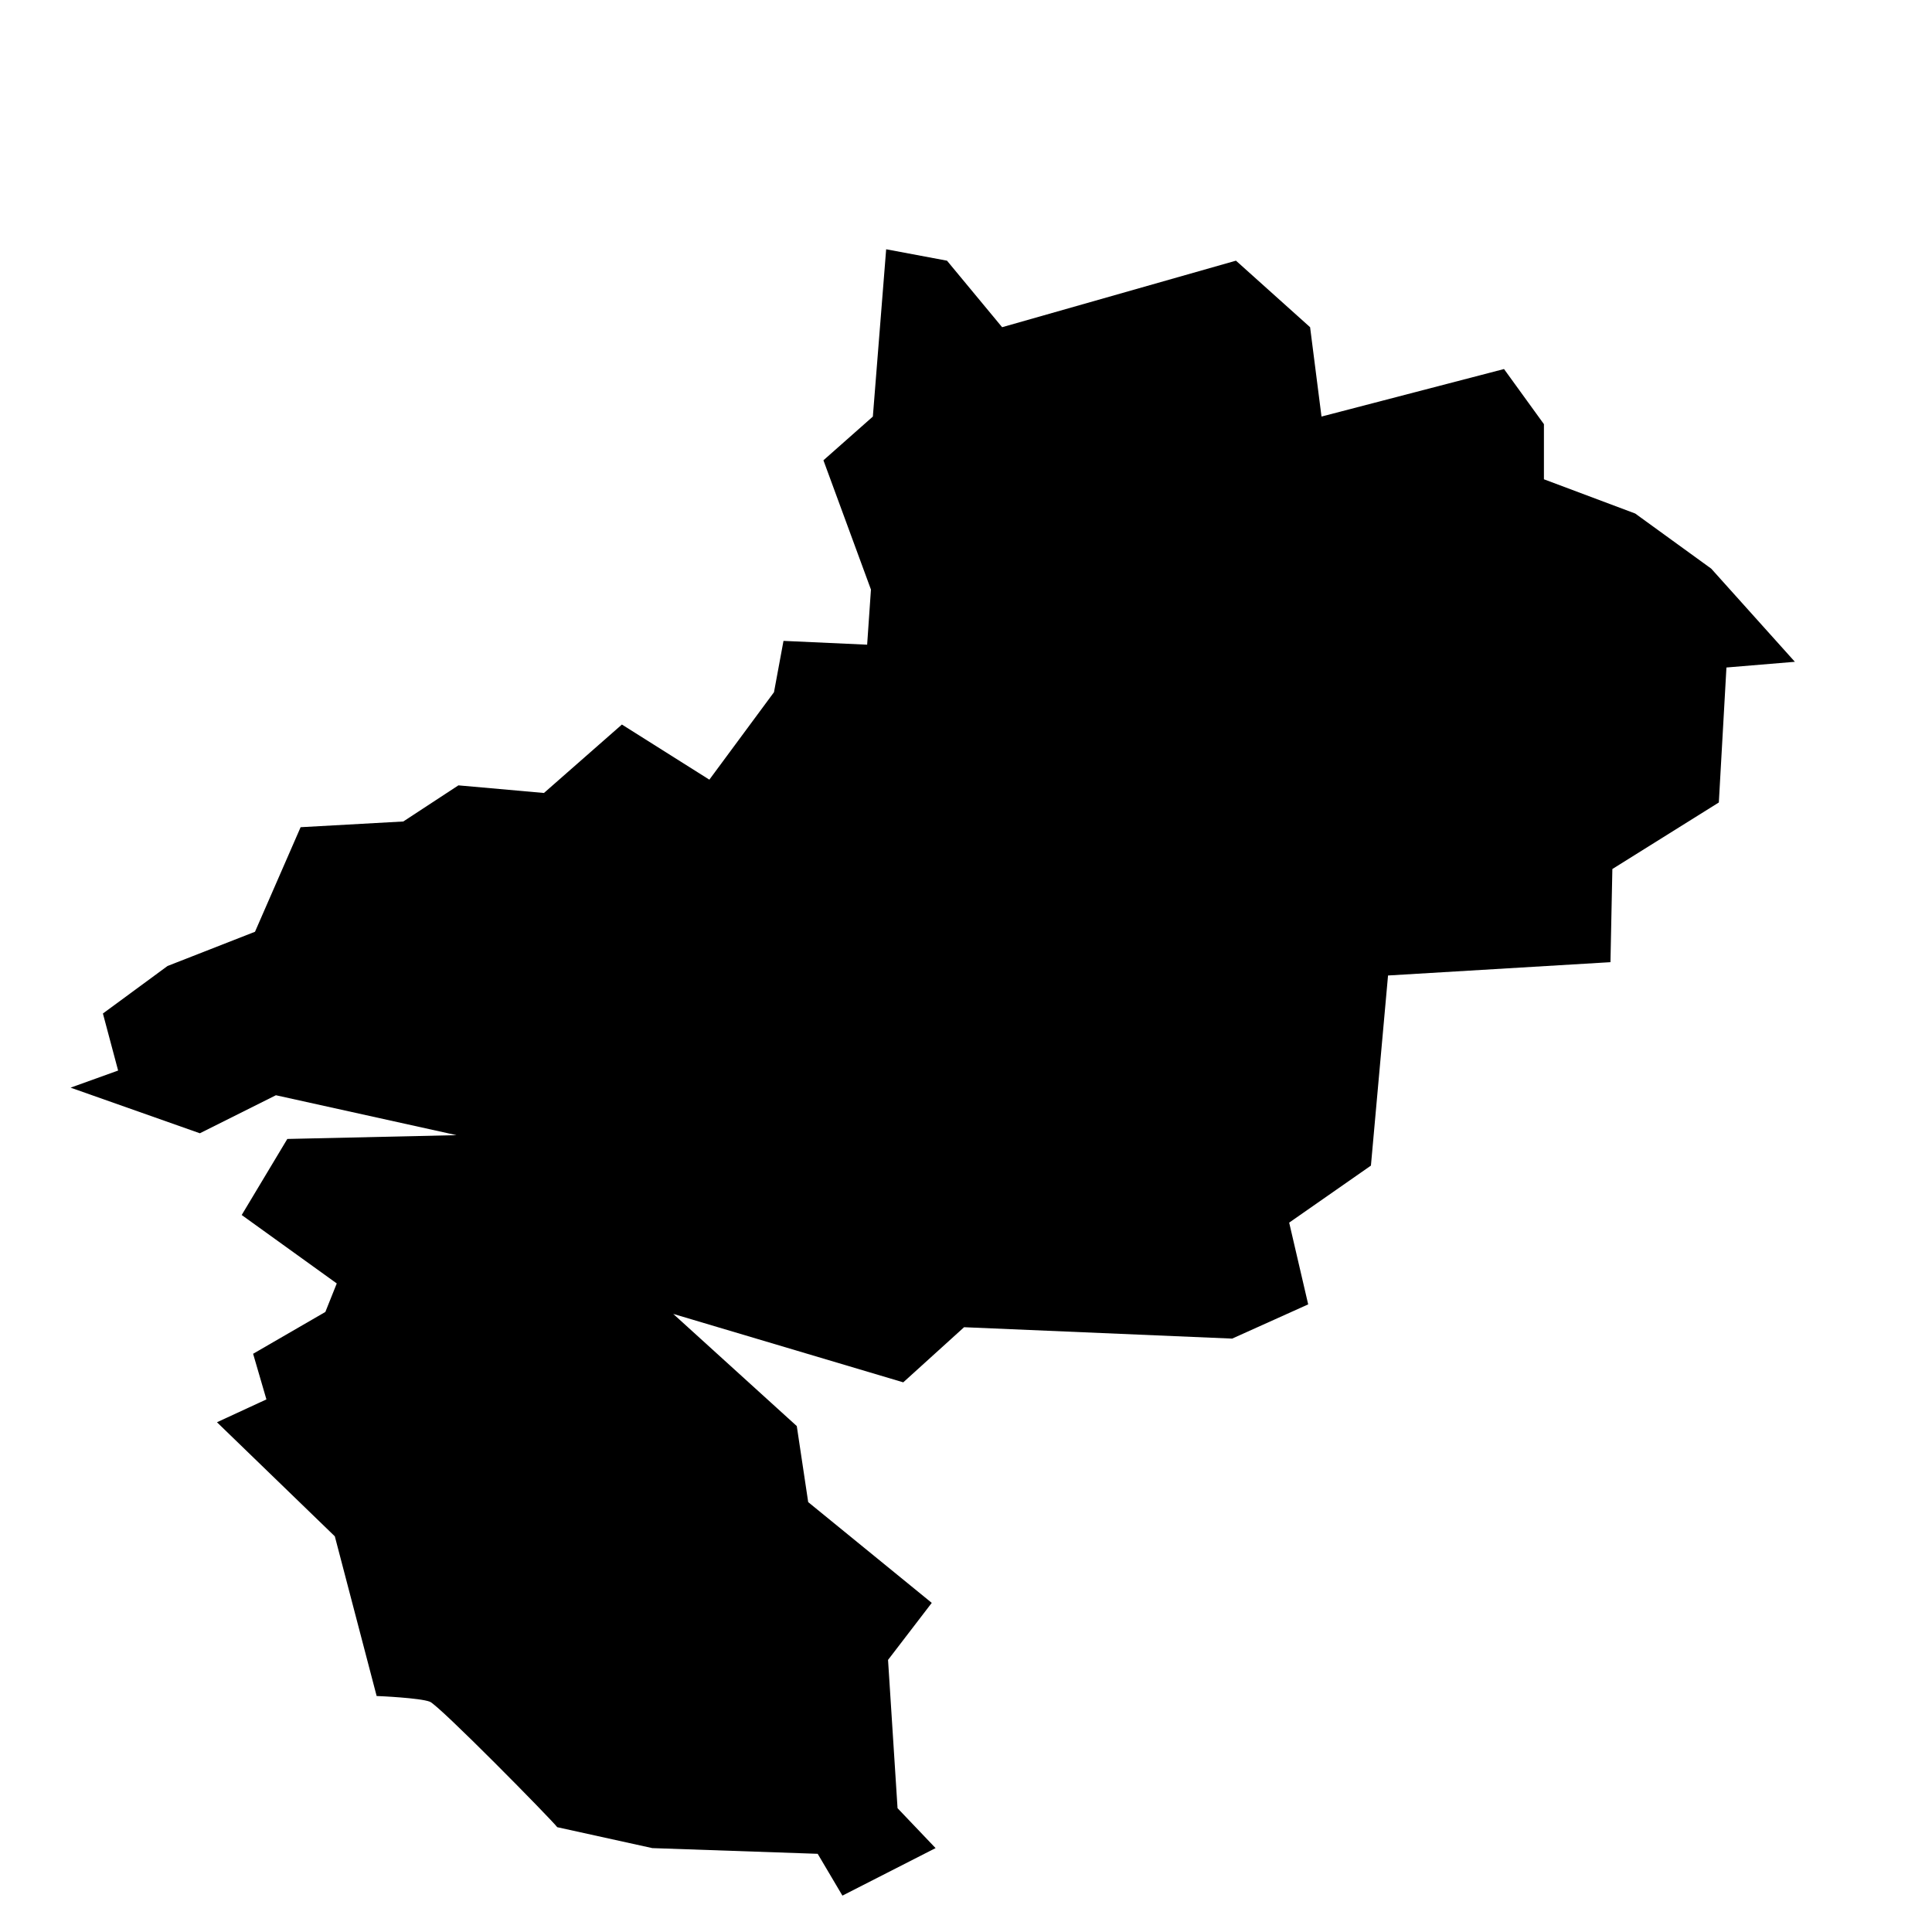 <?xml version="1.0" encoding="UTF-8"?>
<!-- Uploaded to: ICON Repo, www.iconrepo.com, Generator: ICON Repo Mixer Tools -->
<svg fill="#000000" width="800px" height="800px" version="1.1" viewBox="144 144 512 512" xmlns="http://www.w3.org/2000/svg">
 <path d="m367.25 646.36 24.688-12.594-10.078-10.578-2.519-39.297 11.586-15.113-32.746-26.703-3.023-20.152-32.746-29.727 60.961 18.137 16.121-14.609 71.039 3.019 20.152-9.07-5.039-21.664 21.664-15.113 4.535-50.383 58.945-3.527 0.504-24.688 28.215-17.633 2.016-35.77 18.137-1.512-22.168-24.688-20.152-14.609-24.184-9.07v-14.609l-10.578-14.609-48.367 12.594-3.023-23.68-19.648-17.633-61.969 17.633-14.609-17.629-16.121-3.023-3.527 44.336-13.098 11.586 12.594 34.258-1.008 14.609-22.168-1.008-2.519 13.602-17.129 23.176-23.176-14.609-20.656 18.137-22.672-2.016-14.609 9.574-27.207 1.512-12.09 27.711-23.176 9.07-17.129 12.594 4.031 15.113-12.594 4.535 34.258 12.09 20.152-10.078 47.863 10.578-44.84 1.008-12.09 20.152 25.191 18.137-3.023 7.559-19.145 11.082 3.527 12.09-13.105 6.055 31.234 30.23 11.082 42.32c0.504 0 11.586 0.504 14.105 1.512 2.519 1.008 32.242 31.234 33.754 33.25l25.191 5.543 43.832 1.512z"/>
</svg>